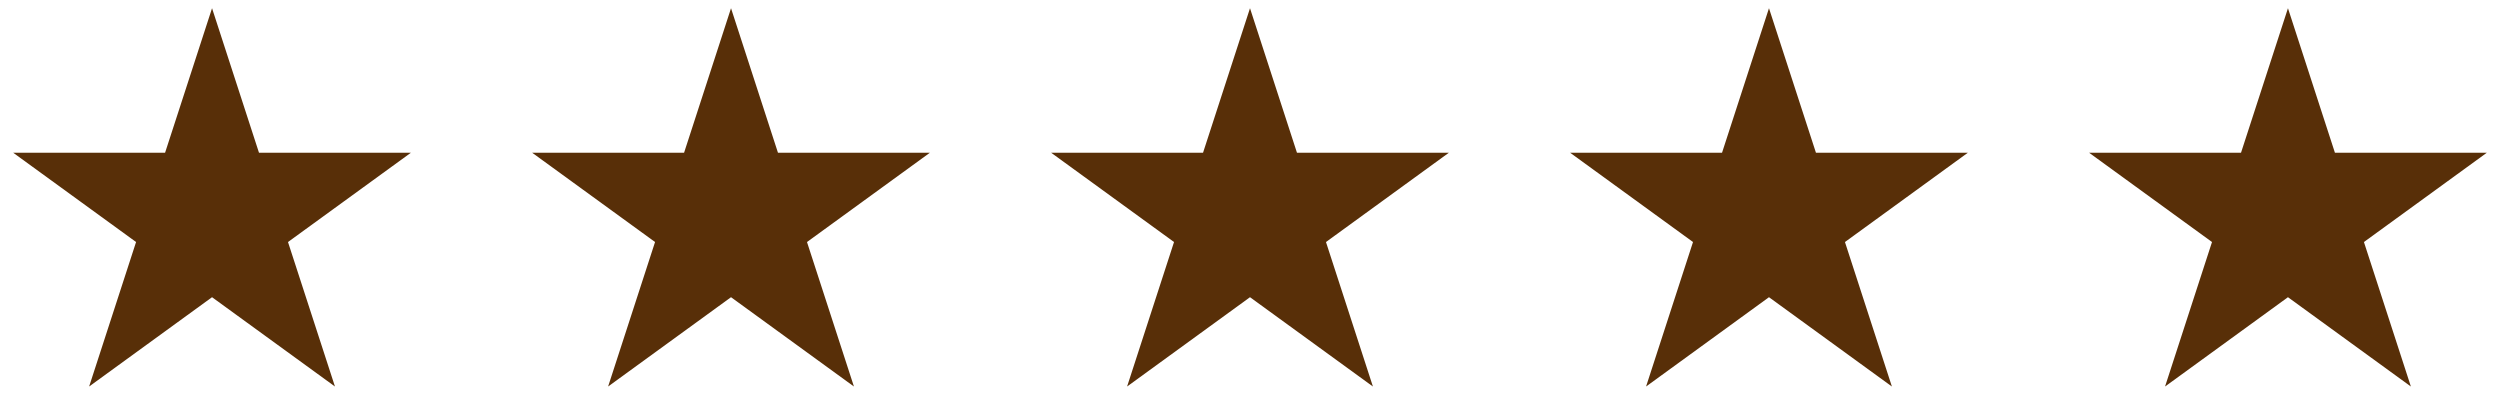 <svg xmlns="http://www.w3.org/2000/svg" width="152" height="24" viewBox="0 0 152 24" fill="none"><path d="M12.892 0.5L15.746 9.285H24.984L17.51 14.715L20.365 23.5L12.892 18.07L5.419 23.5L8.273 14.715L0.8 9.285H10.037L12.892 0.5Z" fill="#582F08"></path><path d="M44.446 0.5L47.3 9.285H56.538L49.065 14.715L51.919 23.5L44.446 18.07L36.973 23.5L39.827 14.715L32.354 9.285H41.592L44.446 0.5Z" fill="#582F08"></path><path d="M76 0.5L78.855 9.285H88.092L80.619 14.715L83.473 23.5L76 18.07L68.527 23.5L71.381 14.715L63.908 9.285H73.145L76 0.5Z" fill="#582F08"></path><path d="M107.554 0.5L110.409 9.285H119.646L112.173 14.715L115.027 23.5L107.554 18.07L100.081 23.5L102.935 14.715L95.462 9.285H104.7L107.554 0.5Z" fill="#582F08"></path><path d="M139.108 0.5L141.963 9.285H151.2L143.727 14.715L146.581 23.5L139.108 18.07L131.635 23.5L134.49 14.715L127.016 9.285H136.254L139.108 0.5Z" fill="#582F08"></path></svg>